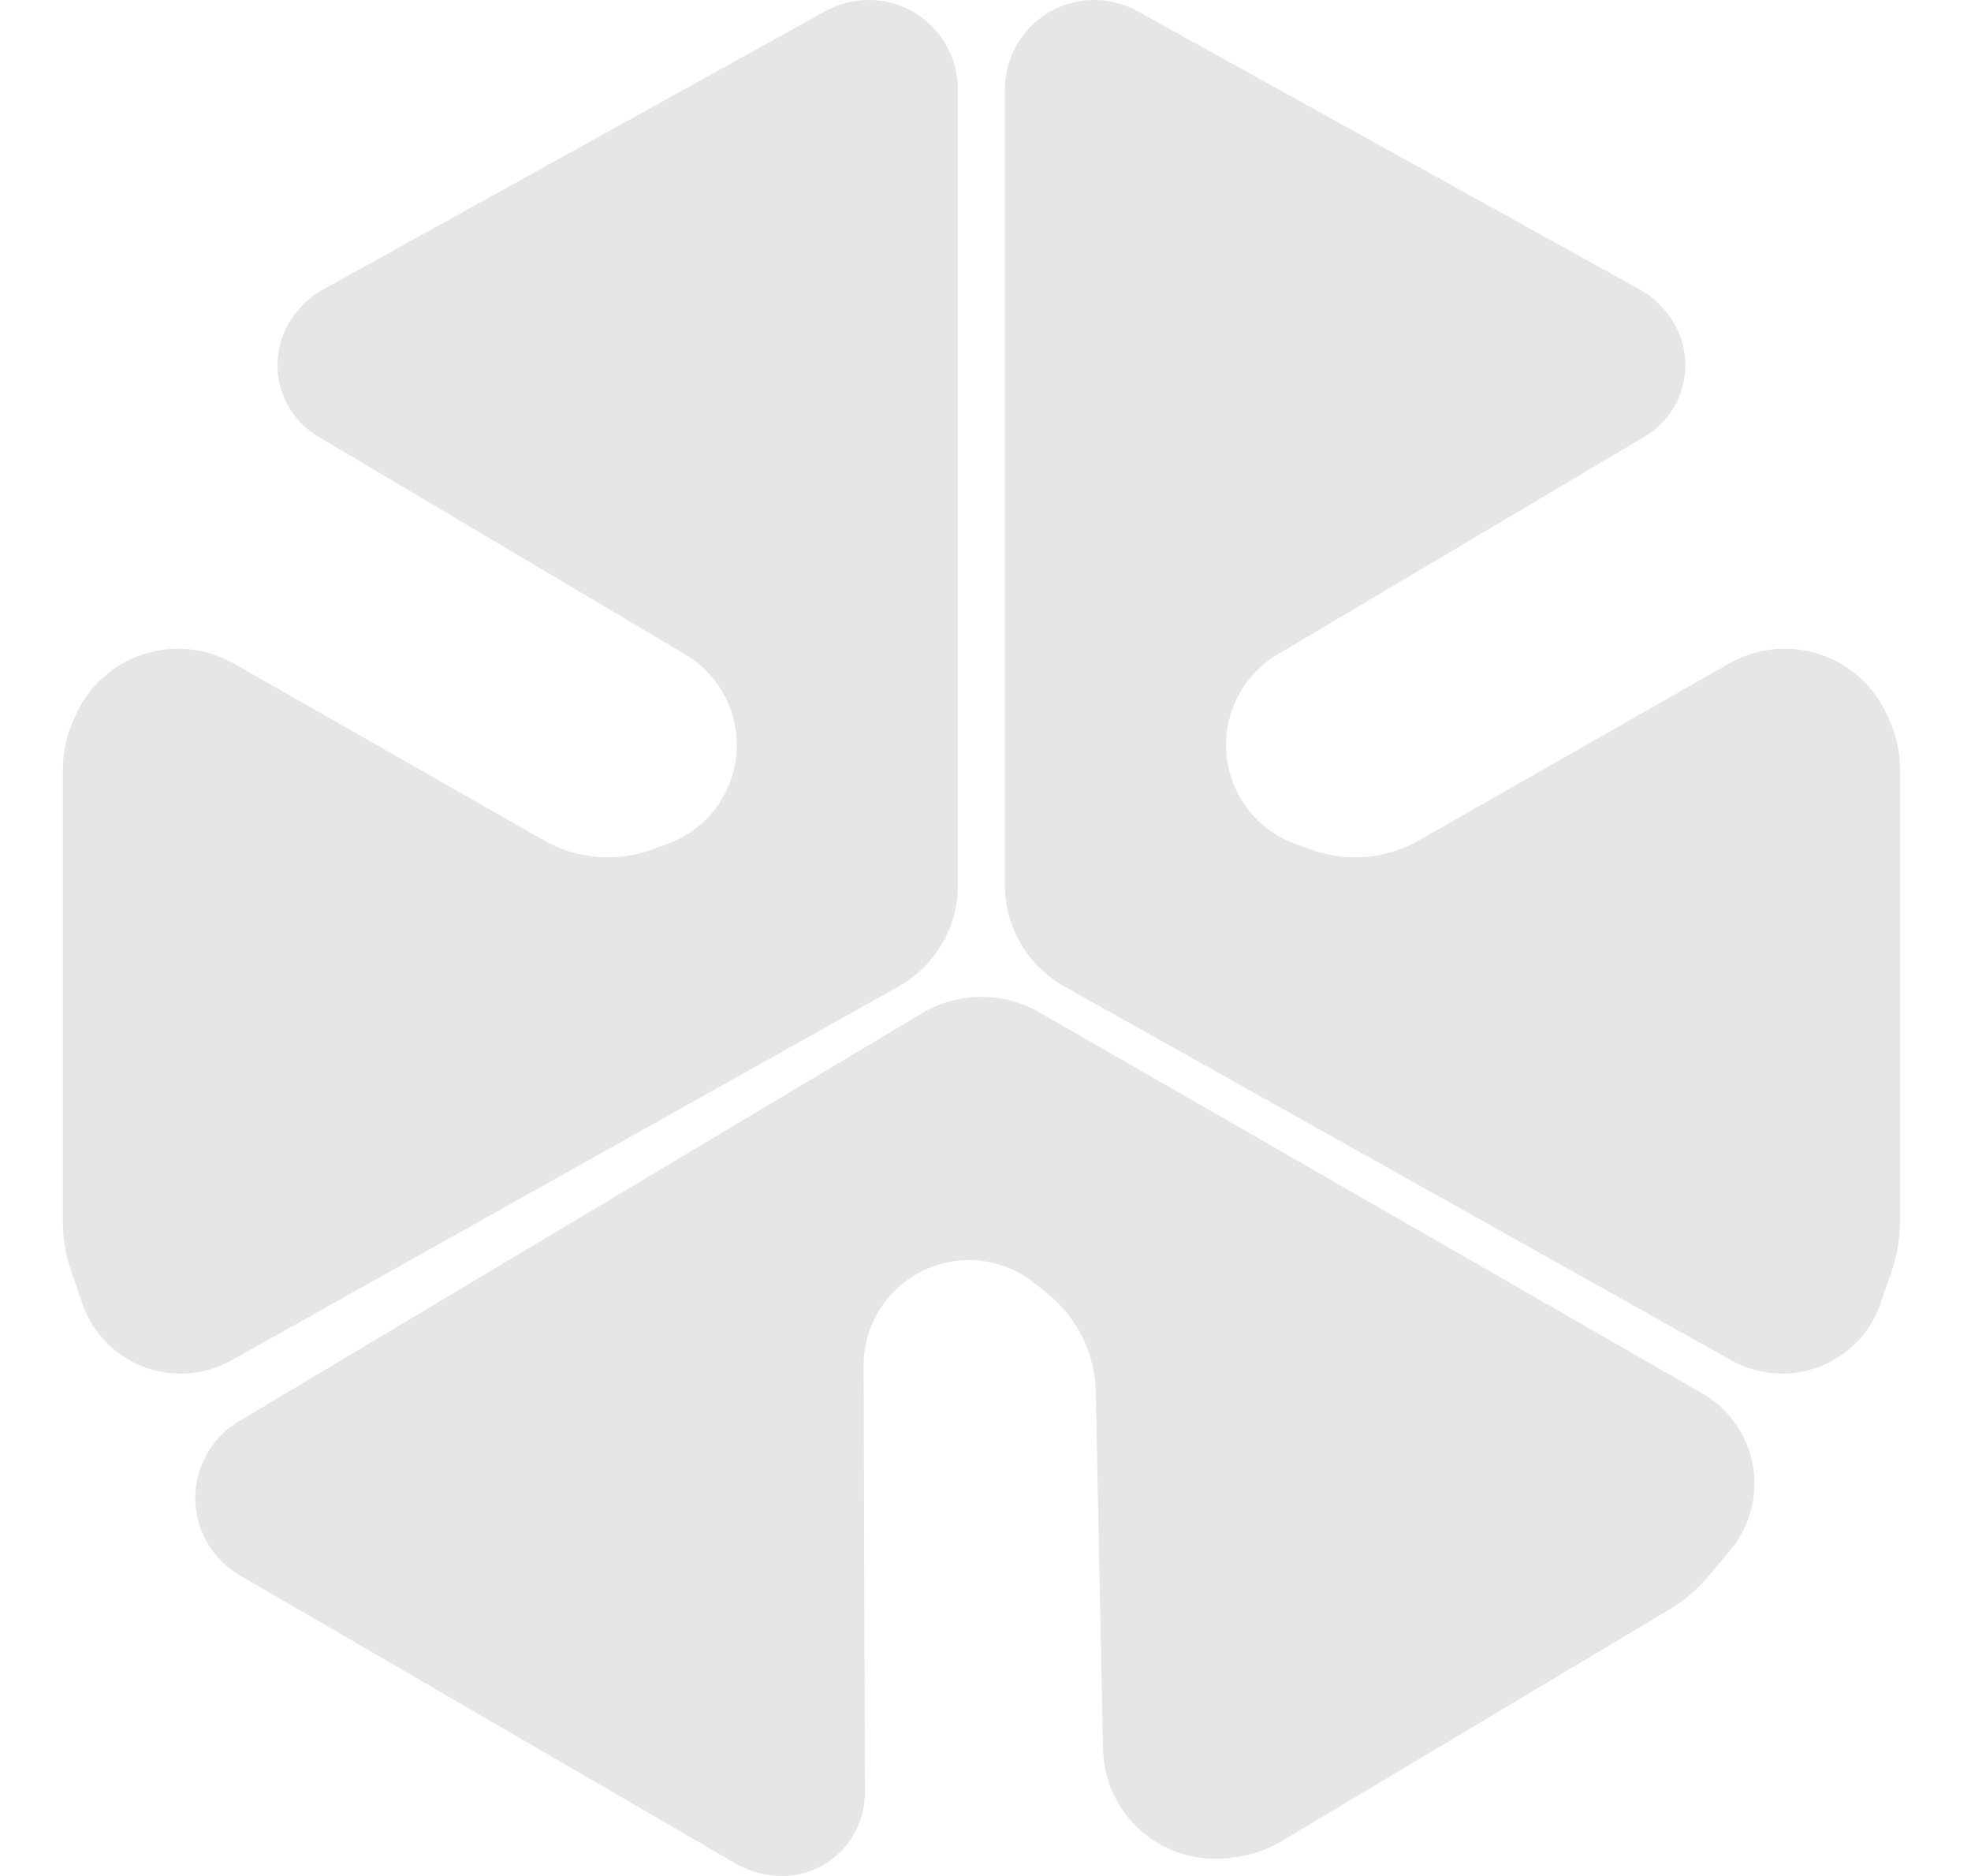 <svg width="124" height="118" viewBox="0 0 124 118" fill="none" xmlns="http://www.w3.org/2000/svg">
<path d="M63.226 5.927V55.68C63.226 58.32 64.652 60.754 66.954 62.044L108.924 85.563C109.901 86.111 111.003 86.398 112.123 86.398C114.919 86.398 117.406 84.622 118.313 81.977L119.015 79.929C119.358 78.93 119.533 77.88 119.533 76.824V48.401C119.533 47.302 119.294 46.216 118.834 45.218L118.689 44.904C117.536 42.405 115.035 40.806 112.284 40.806C111.059 40.806 109.855 41.125 108.79 41.731L89.268 52.861C87.208 54.035 84.738 54.25 82.506 53.449L81.519 53.095C78.887 52.15 77.132 49.655 77.132 46.858C77.132 44.519 78.365 42.353 80.377 41.16L103.466 27.463C103.842 27.24 104.187 26.972 104.496 26.663C106.423 24.736 106.548 21.653 104.783 19.577L104.671 19.445C104.248 18.948 103.739 18.531 103.168 18.215L71.562 0.704C70.73 0.242 69.793 0 68.841 0C65.74 0 63.226 2.514 63.226 5.615V5.927Z" fill="#E6E6E6"/>
<path d="M60.262 5.927V55.68C60.262 58.32 58.836 60.754 56.534 62.044L14.564 85.563C13.587 86.111 12.486 86.398 11.365 86.398C8.569 86.398 6.082 84.622 5.175 81.977L4.473 79.929C4.13 78.93 3.955 77.88 3.955 76.824V48.401C3.955 47.302 4.194 46.216 4.654 45.218L4.799 44.904C5.952 42.405 8.453 40.806 11.204 40.806C12.43 40.806 13.634 41.125 14.698 41.731L34.22 52.861C36.28 54.035 38.751 54.25 40.982 53.449L41.969 53.095C44.601 52.15 46.356 49.655 46.356 46.858C46.356 44.519 45.123 42.353 43.111 41.16L20.022 27.463C19.647 27.24 19.301 26.972 18.992 26.663C17.065 24.736 16.941 21.653 18.705 19.577L18.818 19.445C19.24 18.948 19.749 18.531 20.32 18.215L51.926 0.704C52.758 0.242 53.695 0 54.647 0C57.748 0 60.262 2.514 60.262 5.615V5.927Z" fill="#E6E6E6"/>
<path d="M58.004 63.734C60.27 62.381 63.091 62.357 65.38 63.672L107.092 87.644C108.063 88.202 108.875 89 109.45 89.962C110.883 92.363 110.634 95.409 108.828 97.544L107.43 99.197C106.748 100.003 105.936 100.691 105.029 101.233L80.628 115.808C79.684 116.371 78.629 116.723 77.537 116.84L77.192 116.876C74.456 117.168 71.801 115.841 70.39 113.479C69.761 112.427 69.418 111.23 69.393 110.005L68.938 87.538C68.889 85.167 67.807 82.936 65.975 81.431L65.165 80.765C63.004 78.99 59.962 78.762 57.561 80.196C55.553 81.396 54.326 83.565 54.333 85.904L54.413 112.751C54.415 113.187 54.361 113.622 54.255 114.045C53.589 116.687 51.006 118.375 48.318 117.925L48.147 117.896C47.504 117.788 46.885 117.565 46.321 117.237L15.08 99.082C14.257 98.604 13.569 97.924 13.081 97.106C11.491 94.444 12.36 90.996 15.022 89.406L58.004 63.734Z" fill="#E6E6E6"/>
</svg>
